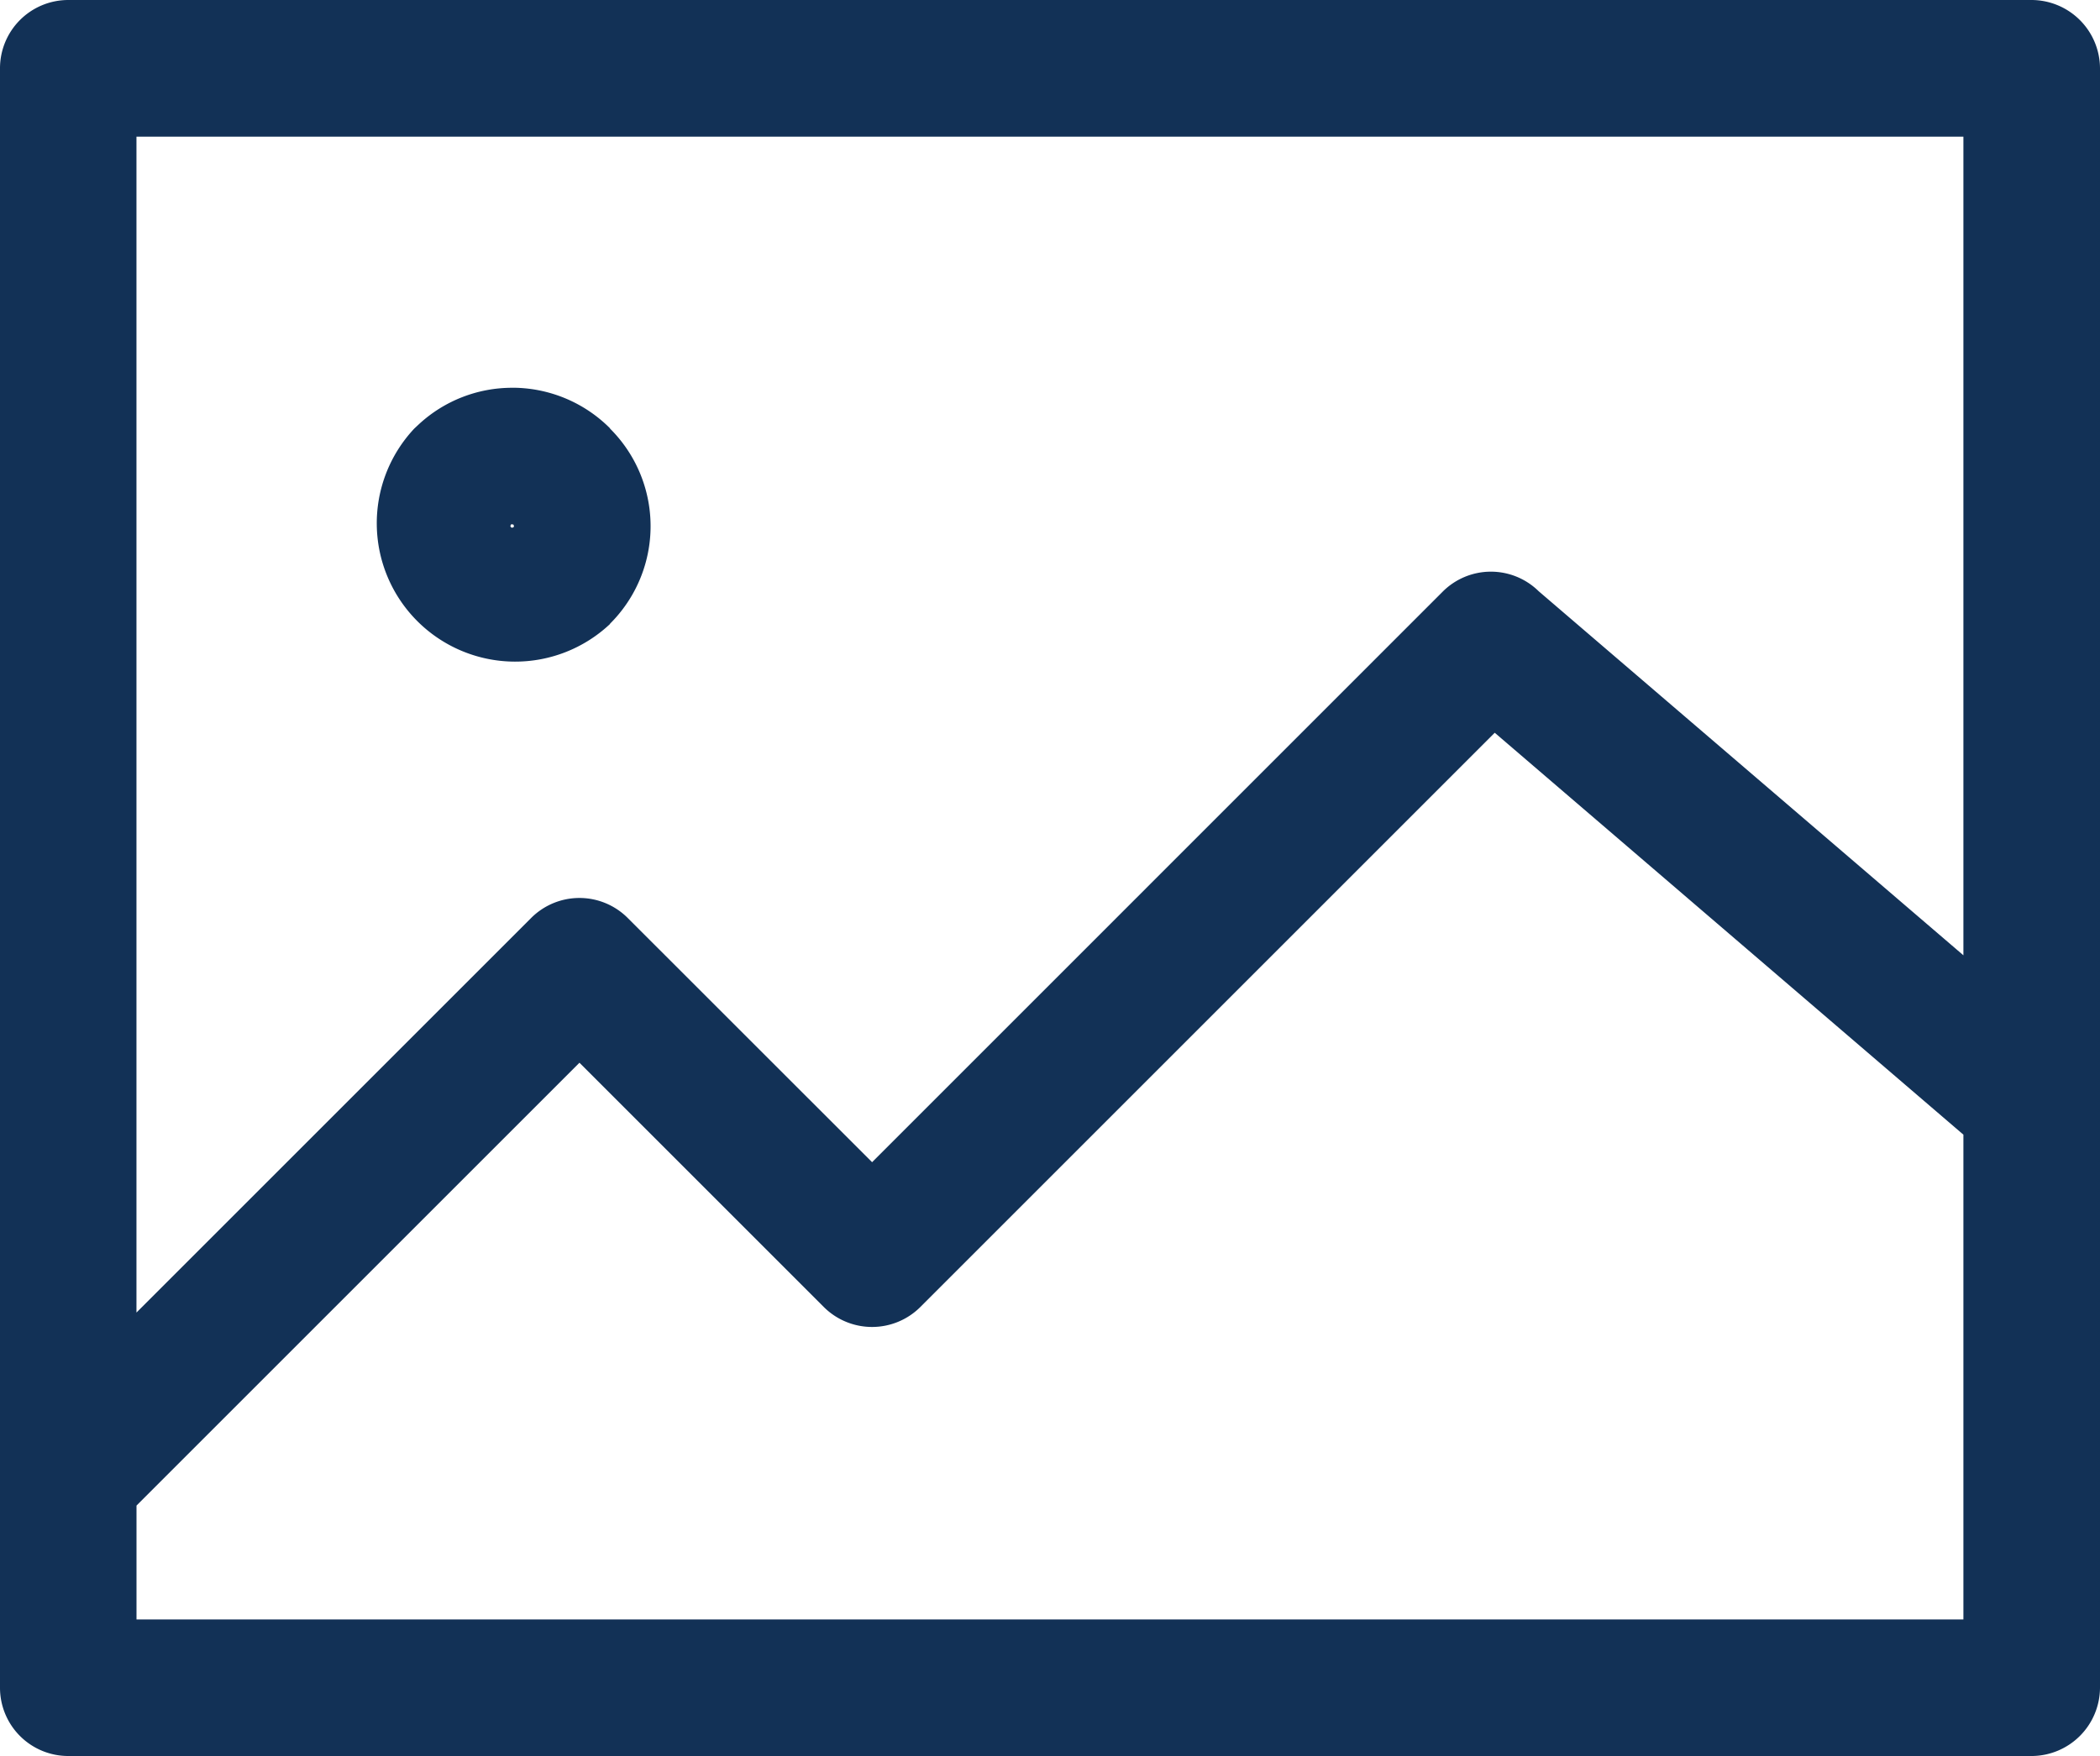 <svg xmlns="http://www.w3.org/2000/svg" width="45.906" height="38.396" viewBox="0 0 45.906 38.396"><defs><style>.a{fill:#123156;fill-rule:evenodd;}</style></defs><path class="a" d="M40.749,110.522H80.685v-10.6L70.44,91.134,57.884,103.69a1.494,1.494,0,0,1-2.111,0l-5.341-5.341-9.683,9.683v2.49ZM80.685,96,71.4,88.039a1.489,1.489,0,0,0-2.1.012L56.829,100.524l-5.343-5.341a1.492,1.492,0,0,0-2.109,0l-8.629,8.629V78.1H80.685V96ZM48.96,83.591a3,3,0,0,0-2.031.791l-.107.1A3.025,3.025,0,0,0,51.1,88.756V88.75a3.01,3.01,0,0,0,0-4.267l0-.006a3.016,3.016,0,0,0-2.134-.887Zm.031,2.993-.031-.008-.021,0-.018.035.012.029.027.012.029-.012A.032.032,0,0,0,49,86.615l-.01-.031Zm33.186,26.924H39.257a1.493,1.493,0,0,1-1.492-1.492V76.606a1.493,1.493,0,0,1,1.492-1.494h42.92a1.5,1.5,0,0,1,1.494,1.494v35.41A1.5,1.5,0,0,1,82.177,113.508Z" transform="translate(-37.765 -75.112)"/></svg>